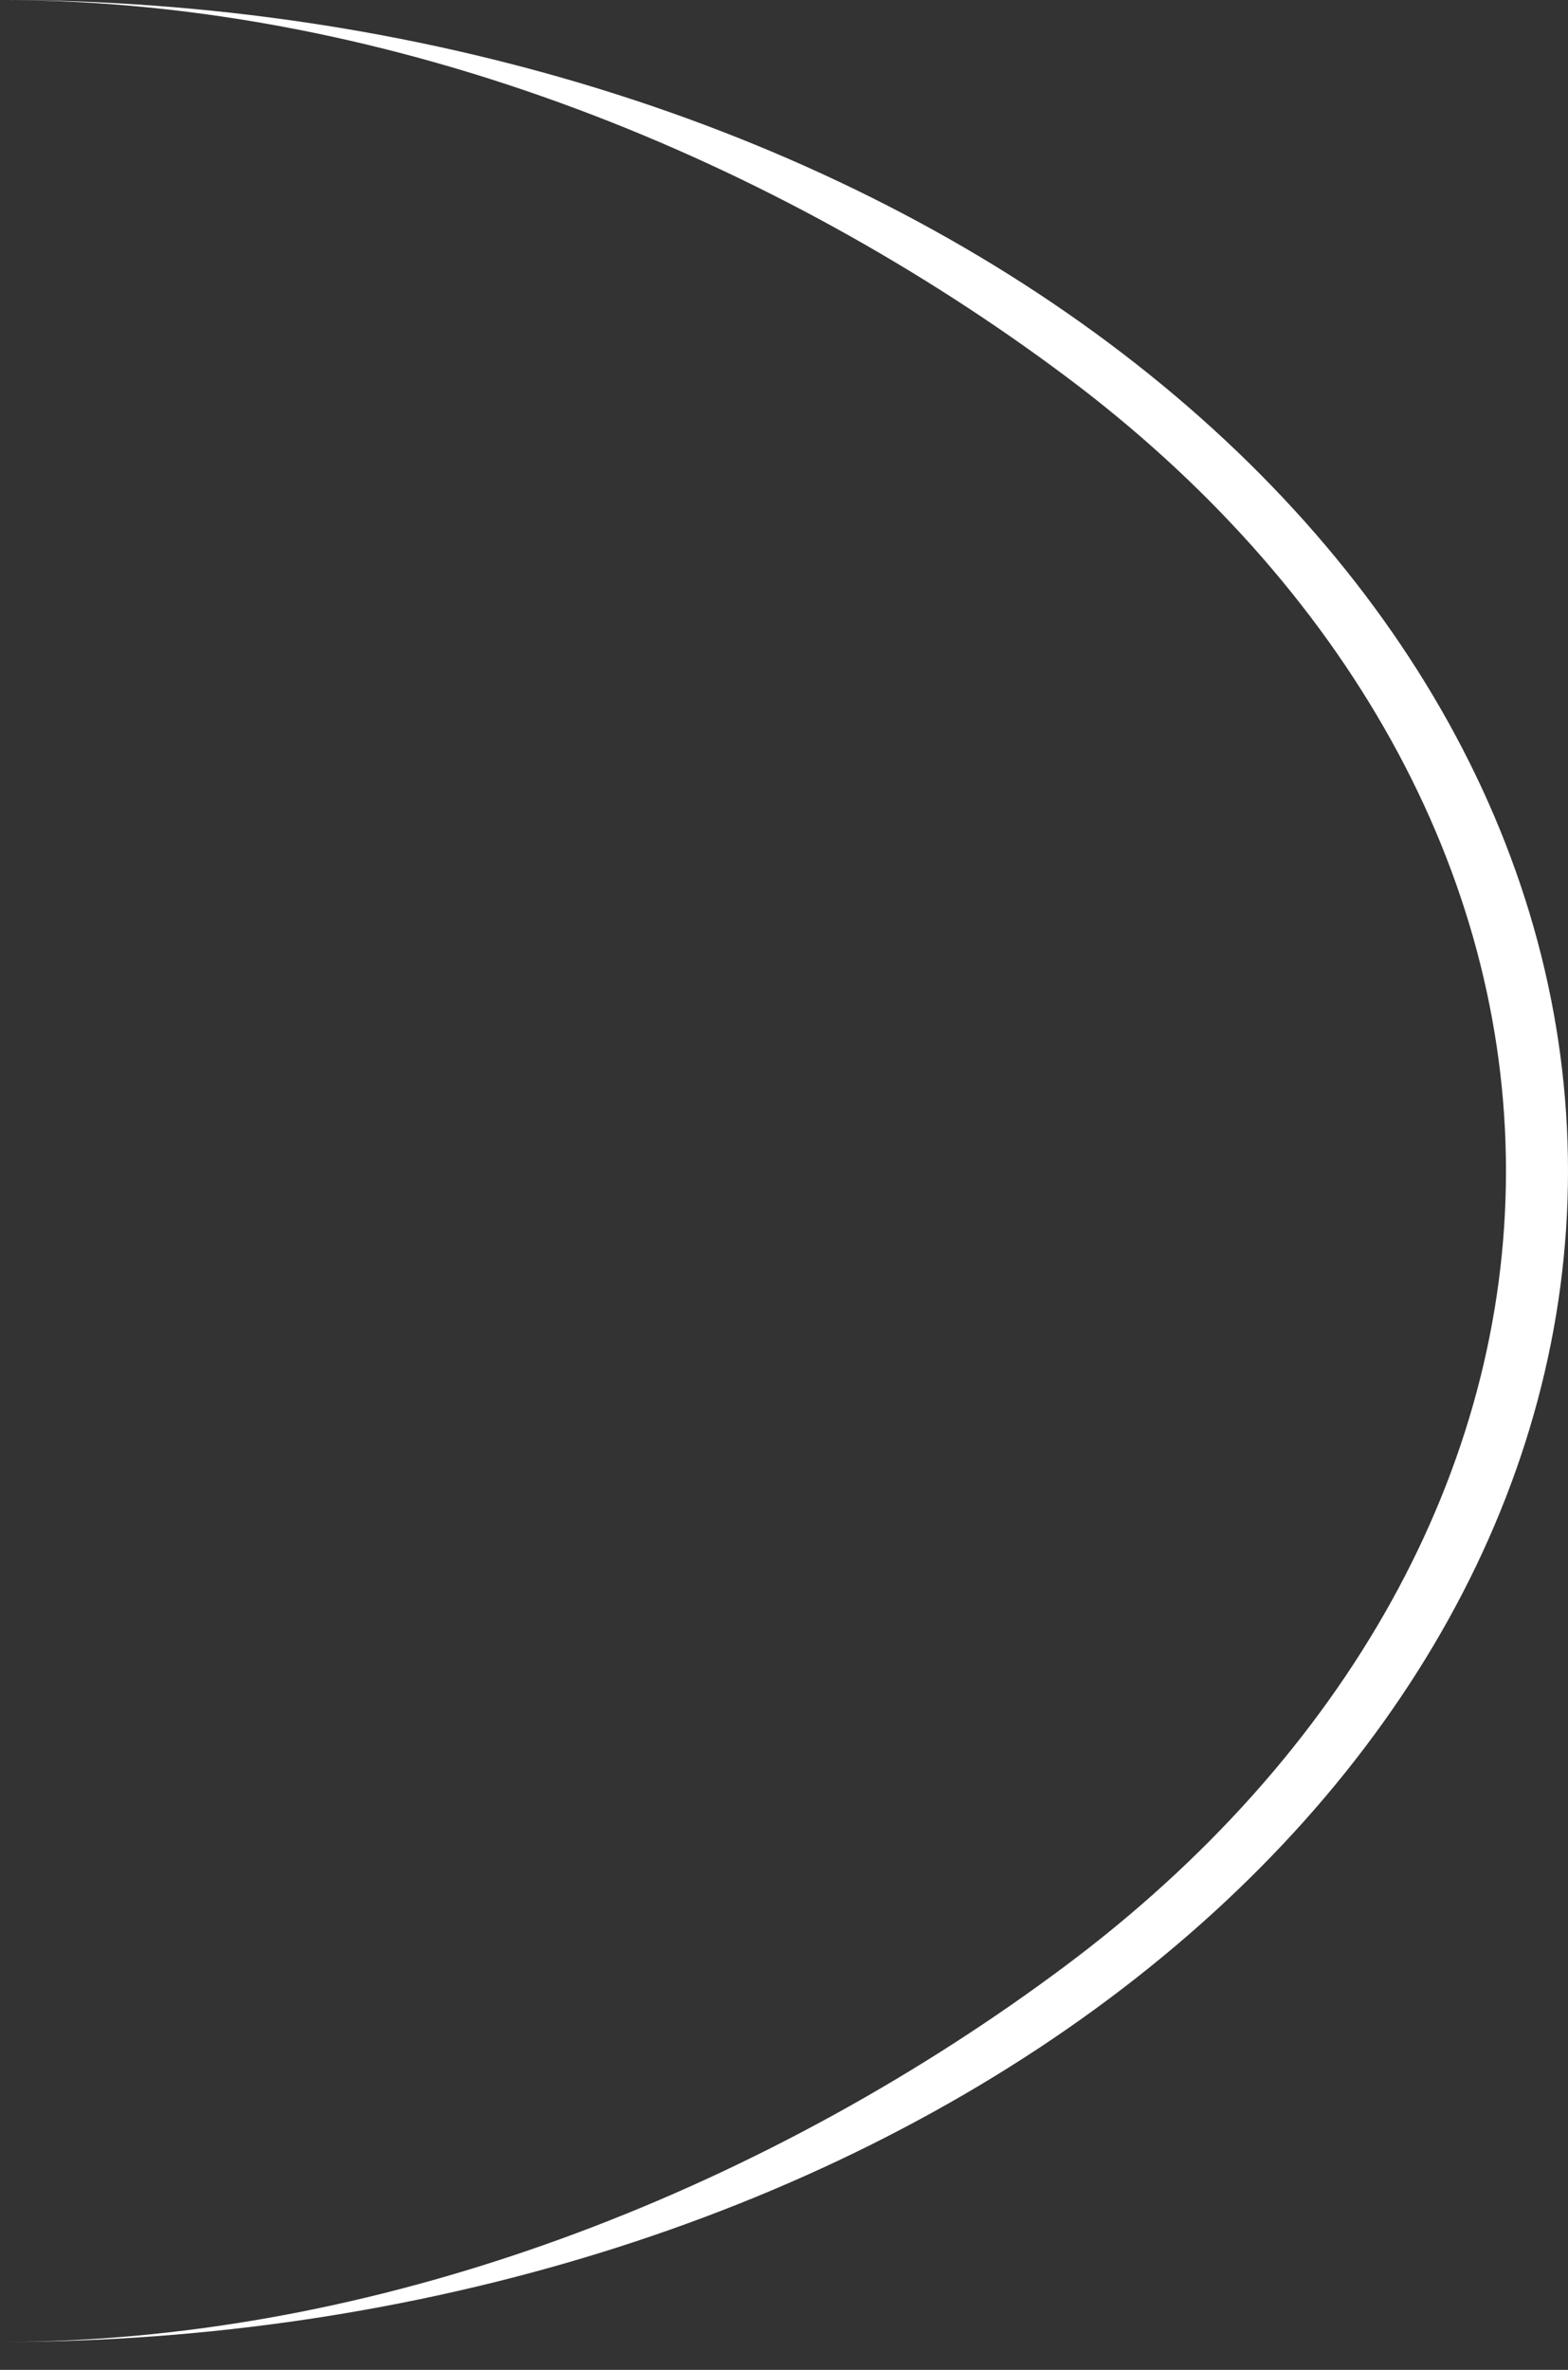 <?xml version="1.0" encoding="UTF-8"?> <svg xmlns="http://www.w3.org/2000/svg" width="45" height="68" viewBox="0 0 45 68" fill="none"><rect x="0" y="0" width="45" height="68" fill="#333333" stroke="none"/><path d="M1.46164e-06 -4.97294e-05C11.935 -4.8681e-05 23.381 3.54 31.82 9.841C40.259 16.142 45 24.689 45 33.6C45 42.511 40.259 51.057 31.82 57.359C23.381 63.66 11.935 67.2 7.62939e-06 67.2C11.463 67.2 22.456 62.471 30.561 56.419C38.667 50.367 43.22 42.159 43.22 33.6C43.22 25.041 38.667 16.833 30.561 10.781C22.456 4.729 11.463 -4.87225e-05 1.46164e-06 -4.97294e-05Z" fill="white"></path></svg> 